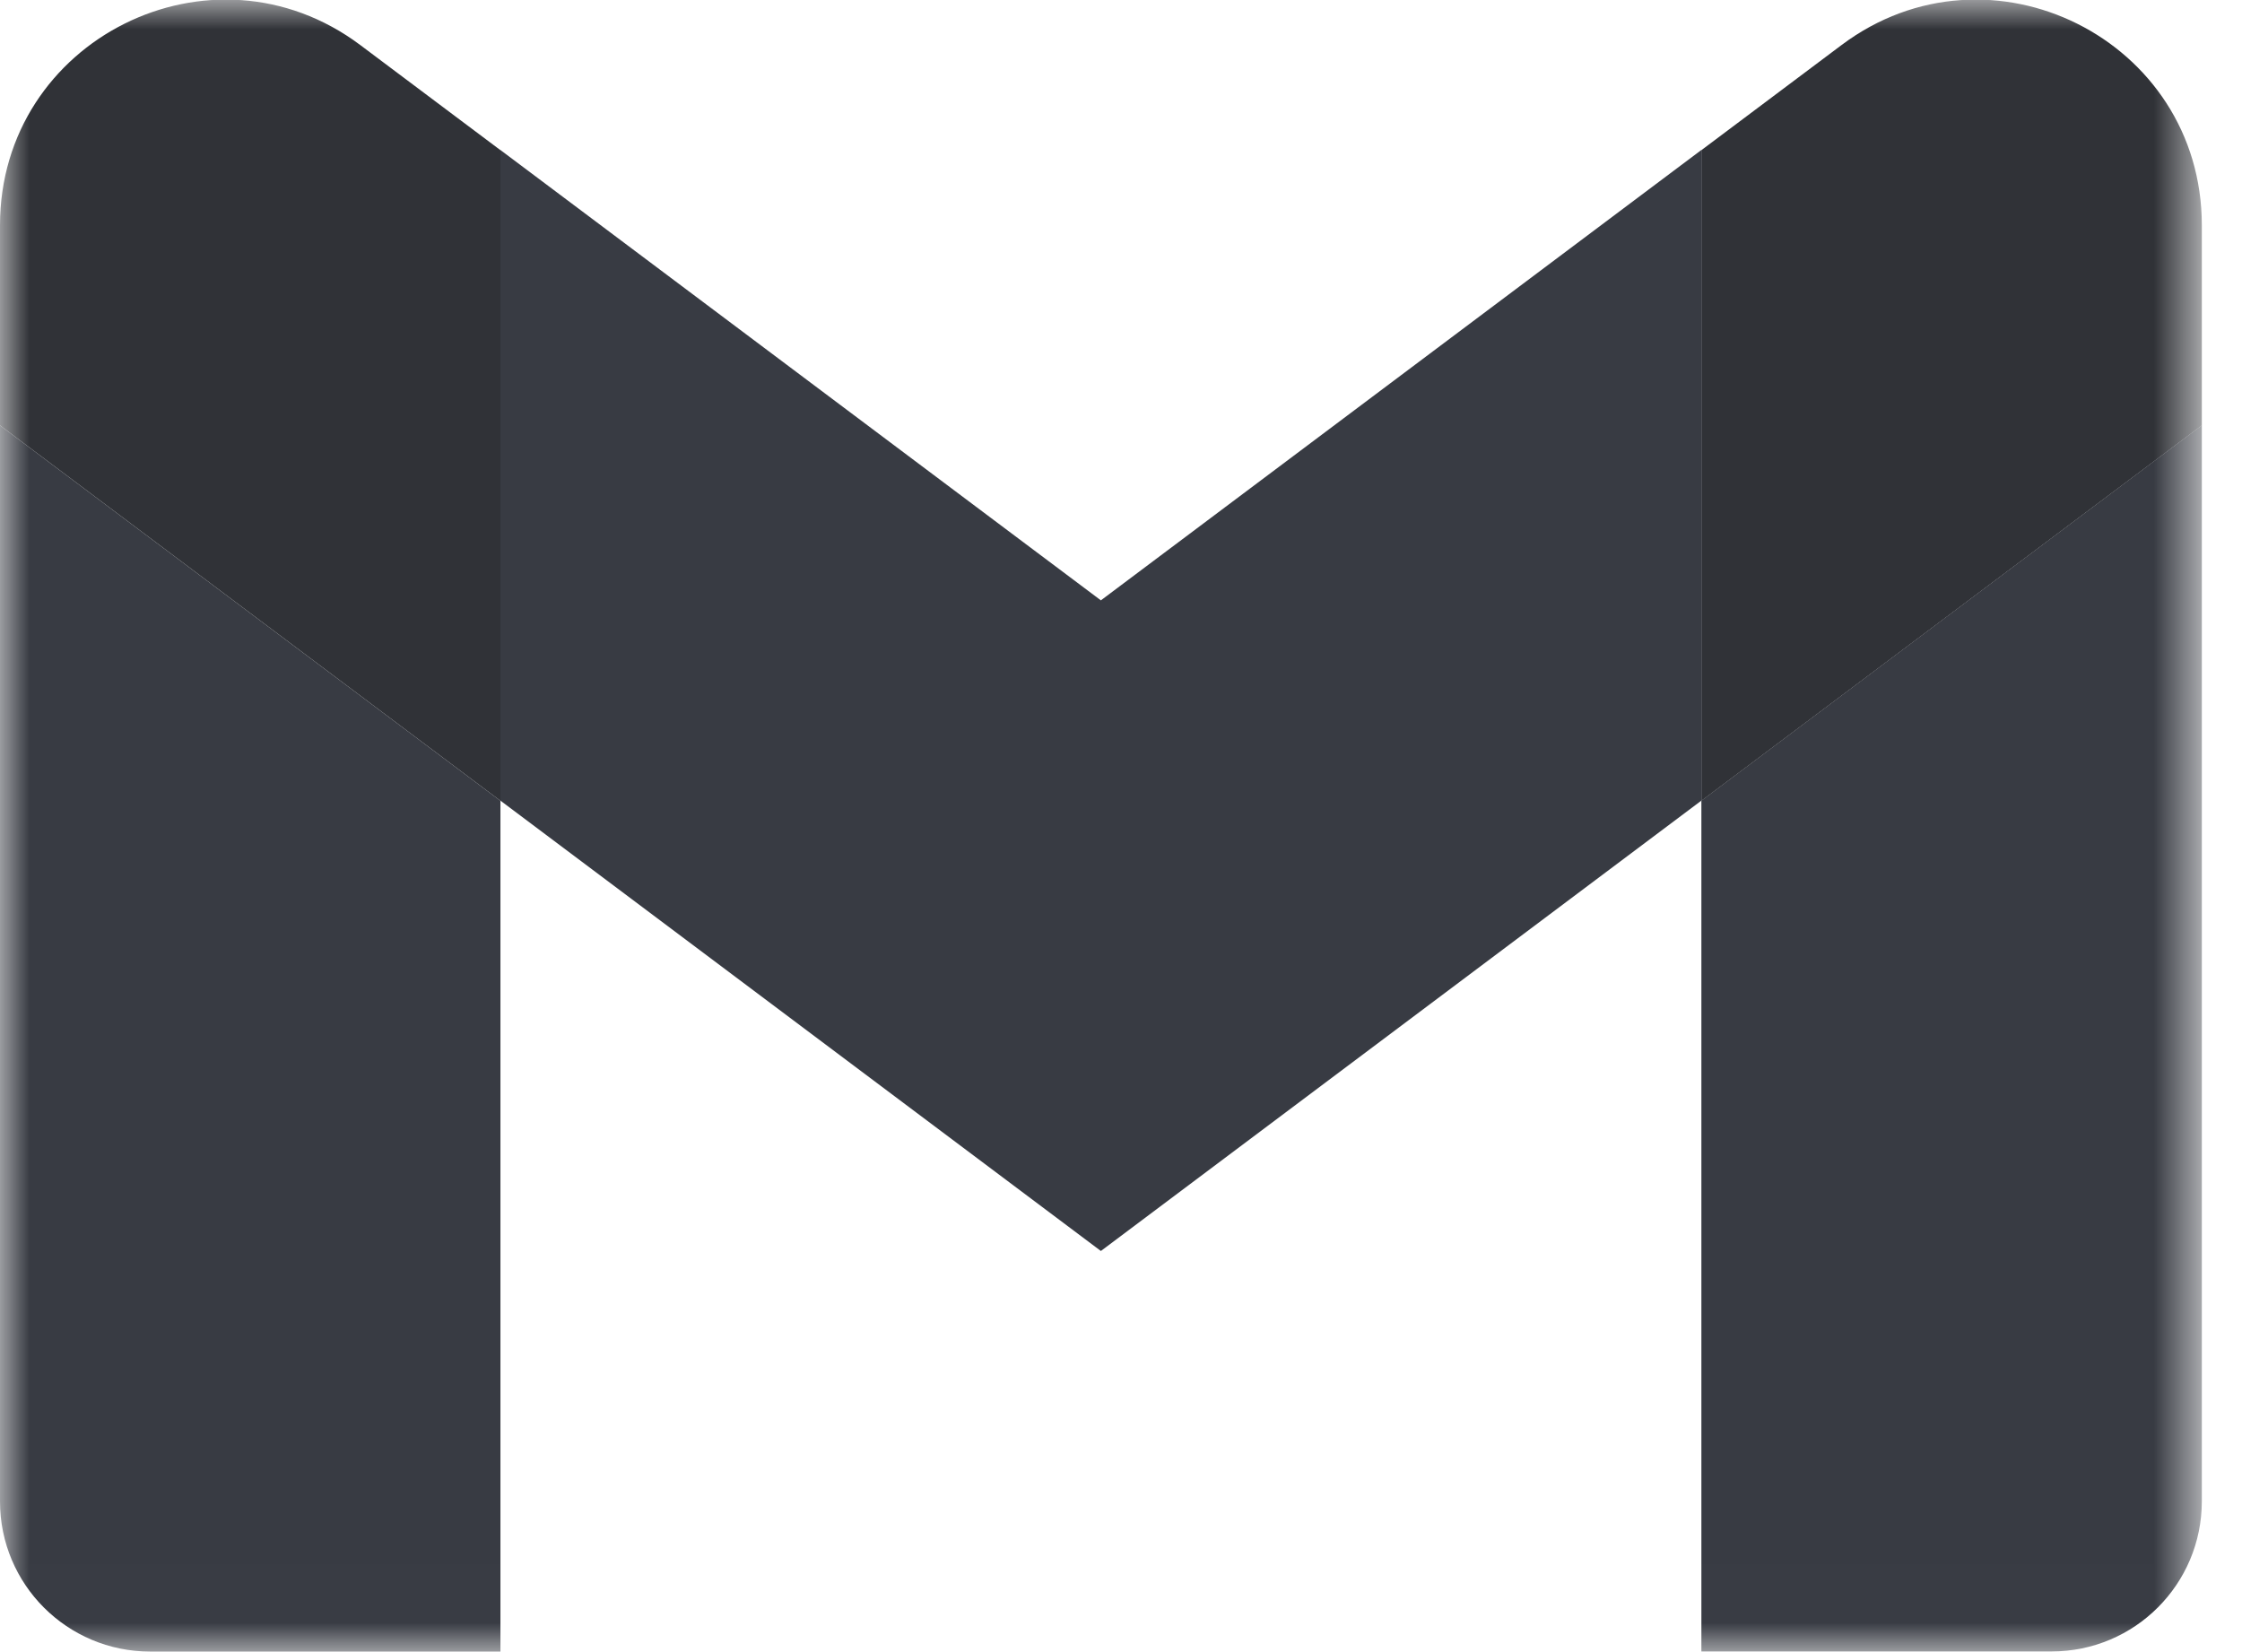 <?xml version="1.0" encoding="UTF-8"?> <svg xmlns="http://www.w3.org/2000/svg" width="38" height="28" viewBox="0 0 38 28" fill="none"> <mask id="mask0_244_12" style="mask-type:luminance" maskUnits="userSpaceOnUse" x="0" y="0" width="38" height="28"> <path d="M37.321 0H0V27.991H37.321V0Z" fill="white"></path> </mask> <g mask="url(#mask0_244_12)"> <path d="M2.545 27.991H8.482V13.572L0 7.21V25.447C0 26.855 1.141 27.991 2.545 27.991Z" fill="#383B43"></path> <path d="M28.837 27.989H34.774C36.182 27.989 37.319 26.848 37.319 25.445V7.208L28.837 13.57" fill="#383B43"></path> <path d="M28.837 2.545V13.572L37.319 7.21V3.817C37.319 0.67 33.727 -1.124 31.212 0.764" fill="#303237"></path> <path d="M8.48 13.568V2.541L18.659 10.175L28.838 2.541V13.568L18.659 21.202" fill="#383B43"></path> <path d="M0 3.817V7.21L8.482 13.572V2.545L6.107 0.764C3.588 -1.124 0 0.67 0 3.817Z" fill="#303237"></path> </g> </svg> 